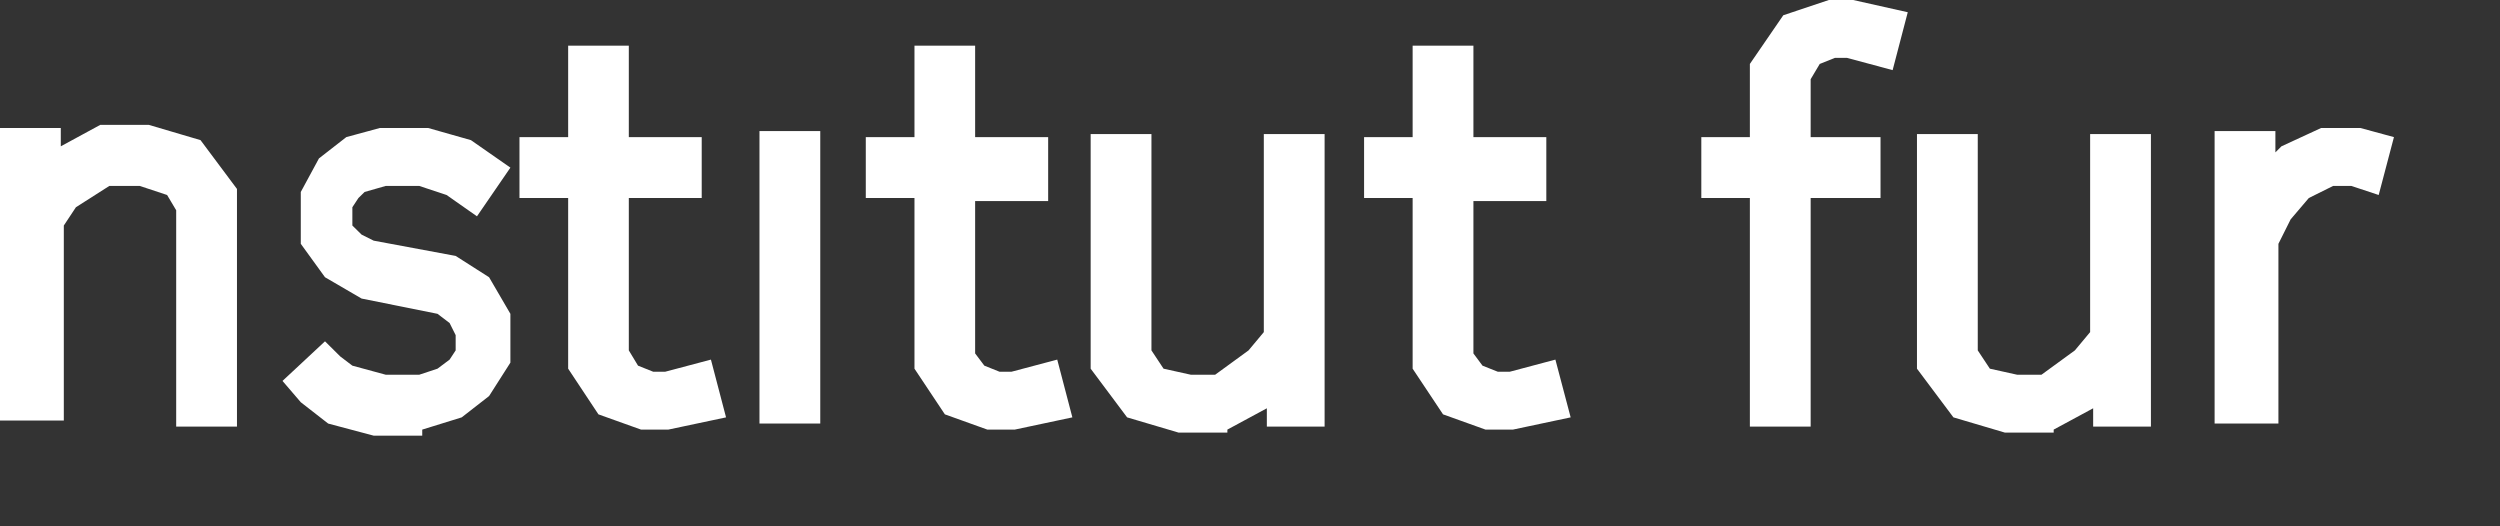 <?xml version="1.0" encoding="utf-8"?>
<svg xmlns="http://www.w3.org/2000/svg" fill="none" height="100%" overflow="visible" preserveAspectRatio="none" style="display: block;" viewBox="0 0 19 4" width="100%">
<rect x="0" y="0" width="19" height="4" fill="#333333" stroke="none"/>
<path d="M17.316 3.219V1.853L17.409 1.667L17.547 1.505L17.732 1.413H17.87L18.078 1.482L18.194 1.042L17.94 0.973H17.64L17.339 1.112L17.293 1.158V0.996H16.831V3.219H17.316ZM15.608 3.265L15.908 3.103V3.242H16.347V1.019H15.885V2.524L15.769 2.663L15.515 2.848H15.331L15.123 2.802L15.031 2.663V1.019H14.569V2.802L14.846 3.172L15.238 3.288H15.608V3.265ZM13.761 3.219V1.505H14.292V1.042H13.761V0.602L13.83 0.486L13.945 0.44H14.038L14.384 0.533L14.499 0.093L14.084 0H13.899L13.553 0.116L13.299 0.486V1.042H12.93V1.505H13.299V3.242H13.761V3.219ZM11.498 3.265L11.937 3.172L11.821 2.733L11.475 2.825H11.383L11.267 2.779L11.198 2.686V1.528H11.752V1.042H11.198V0.347H10.736V1.042H10.367V1.505H10.736V2.802L10.967 3.149L11.29 3.265H11.498ZM9.328 3.265L9.628 3.103V3.242H10.067V1.019H9.605V2.524L9.489 2.663L9.235 2.848H9.051L8.843 2.802L8.751 2.663V1.019H8.289V2.802L8.566 3.172L8.958 3.288H9.328V3.265ZM7.712 3.265L8.15 3.172L8.035 2.733L7.688 2.825H7.596L7.481 2.779L7.411 2.686V1.528H7.966V1.042H7.411V0.347H6.95V1.042H6.58V1.505H6.95V2.802L7.181 3.149L7.504 3.265H7.712ZM6.234 0.996H5.772V3.219H6.234V0.996ZM5.079 3.265L5.518 3.172L5.403 2.733L5.056 2.825H4.964L4.849 2.779L4.779 2.663V1.505H5.333V1.042H4.779V0.347H4.318V1.042H3.948V1.505H4.318V2.802L4.548 3.149L4.872 3.265H5.079ZM3.209 3.265L3.509 3.172L3.717 3.01L3.879 2.756V2.385L3.717 2.107L3.463 1.945L2.84 1.829L2.748 1.783L2.678 1.714V1.575L2.724 1.505L2.771 1.459L2.932 1.413H3.186L3.394 1.482L3.625 1.644L3.879 1.274L3.579 1.065L3.255 0.973H2.886L2.632 1.042L2.424 1.204L2.286 1.459V1.853L2.47 2.107L2.748 2.269L3.325 2.385L3.417 2.455L3.463 2.547V2.663L3.417 2.733L3.325 2.802L3.186 2.848H2.932L2.678 2.779L2.586 2.709L2.47 2.594L2.147 2.895L2.286 3.057L2.494 3.219L2.84 3.311H3.209V3.265ZM0.485 3.219V1.714L0.577 1.575L0.831 1.413H1.062L1.27 1.482L1.339 1.598V3.242H1.801V1.436L1.524 1.065L1.131 0.949H0.762L0.462 1.112V0.973H0V3.196H0.485V3.219Z" fill="white" id="Vector"/>
</svg>